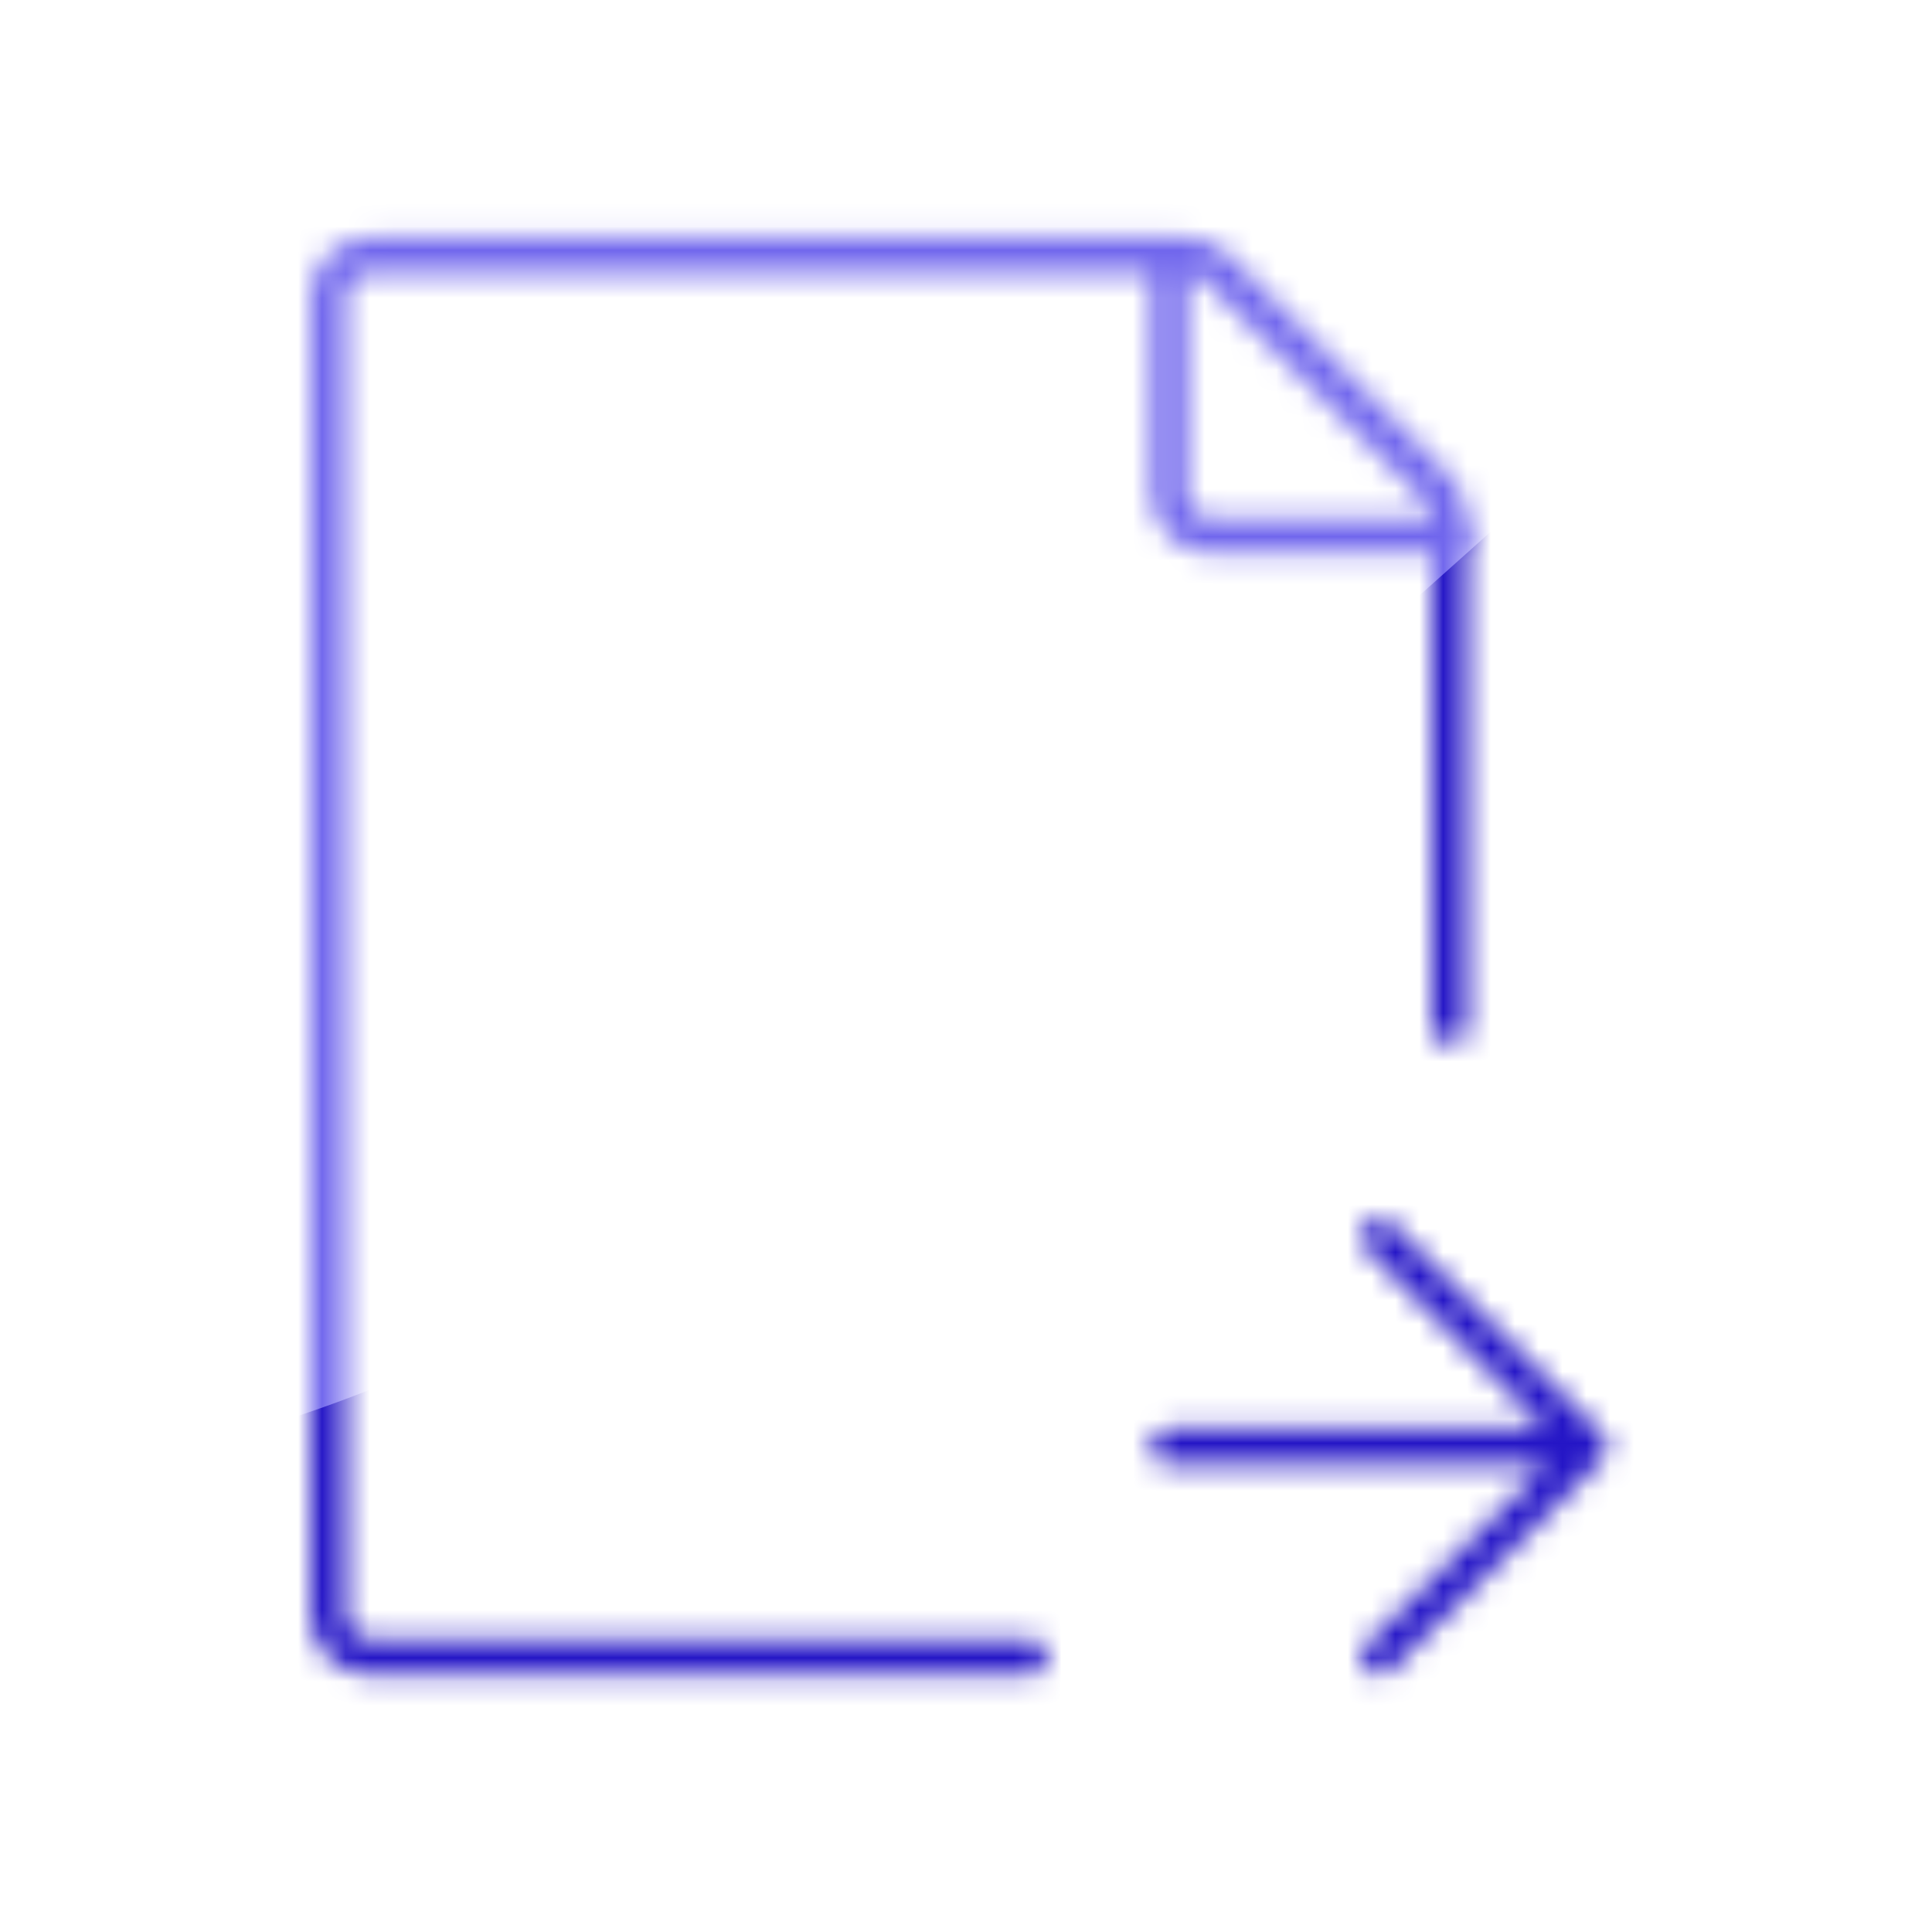 <svg width="81" height="80" viewBox="0 0 81 80" fill="none" xmlns="http://www.w3.org/2000/svg">
<mask id="mask0_261_3734" style="mask-type:luminance" maskUnits="userSpaceOnUse" x="0" y="0" width="81" height="80">
<path d="M80.334 0H0.333V80H80.334V0Z" fill="white"/>
</mask>
<g mask="url(#mask0_261_3734)">
<mask id="mask1_261_3734" style="mask-type:luminance" maskUnits="userSpaceOnUse" x="-1" y="-1" width="83" height="82">
<path d="M-0.667 -1H81.334V81H-0.667V-1Z" fill="white"/>
</mask>
<g mask="url(#mask1_261_3734)">
<mask id="mask2_261_3734" style="mask-type:alpha" maskUnits="userSpaceOnUse" x="13" y="9" width="55" height="62">
<path d="M60.764 43.023V21.724C60.765 21.492 60.719 21.262 60.63 21.048C60.542 20.834 60.412 20.639 60.248 20.475L51 11.228C50.67 10.897 50.222 10.711 49.755 10.711H15.528C15.06 10.711 14.612 10.897 14.281 11.227C13.951 11.558 13.765 12.006 13.765 12.473V67.698C13.765 68.165 13.951 68.613 14.281 68.944C14.612 69.275 15.06 69.46 15.528 69.46H43.14" stroke="black" stroke-width="1.5" stroke-linecap="round" stroke-linejoin="round"/>
<path d="M49.014 10.711V20.698C49.014 21.166 49.199 21.614 49.53 21.945C49.86 22.275 50.309 22.461 50.776 22.461H60.764M49.014 60.648H66.638M66.638 60.648L57.826 51.835M66.638 60.648L57.826 69.46" stroke="black" stroke-width="1.5" stroke-linecap="round" stroke-linejoin="round"/>
</mask>
<g mask="url(#mask2_261_3734)">
<g filter="url(#filter0_f_261_3734)">
<path d="M-74.343 22.077C-66.398 -47.904 -3.127 -98.273 66.855 -90.328C136.837 -82.382 187.205 -19.112 179.26 50.87C171.315 120.852 108.044 171.221 38.062 163.275C-31.919 155.33 -82.288 92.059 -74.343 22.077Z" fill="#2415C6"/>
<path d="M-90.841 -37.973C-85.227 -87.415 -40.596 -122.944 8.845 -117.331C58.286 -111.718 93.816 -67.087 88.203 -17.645C85.672 4.645 66.645 18.128 51.388 32.267C32.803 49.489 15.669 64.795 -11.482 61.713C-60.924 56.099 -96.454 11.468 -90.841 -37.973Z" fill="#7066ED"/>
</g>
</g>
</g>
</g>
<defs>
<filter id="filter0_f_261_3734" x="-138.308" y="-164.798" width="365.276" height="375.781" filterUnits="userSpaceOnUse" color-interpolation-filters="sRGB">
<feFlood flood-opacity="0" result="BackgroundImageFix"/>
<feBlend mode="normal" in="SourceGraphic" in2="BackgroundImageFix" result="shape"/>
<feGaussianBlur stdDeviation="23.442" result="effect1_foregroundBlur_261_3734"/>
</filter>
</defs>
</svg>
